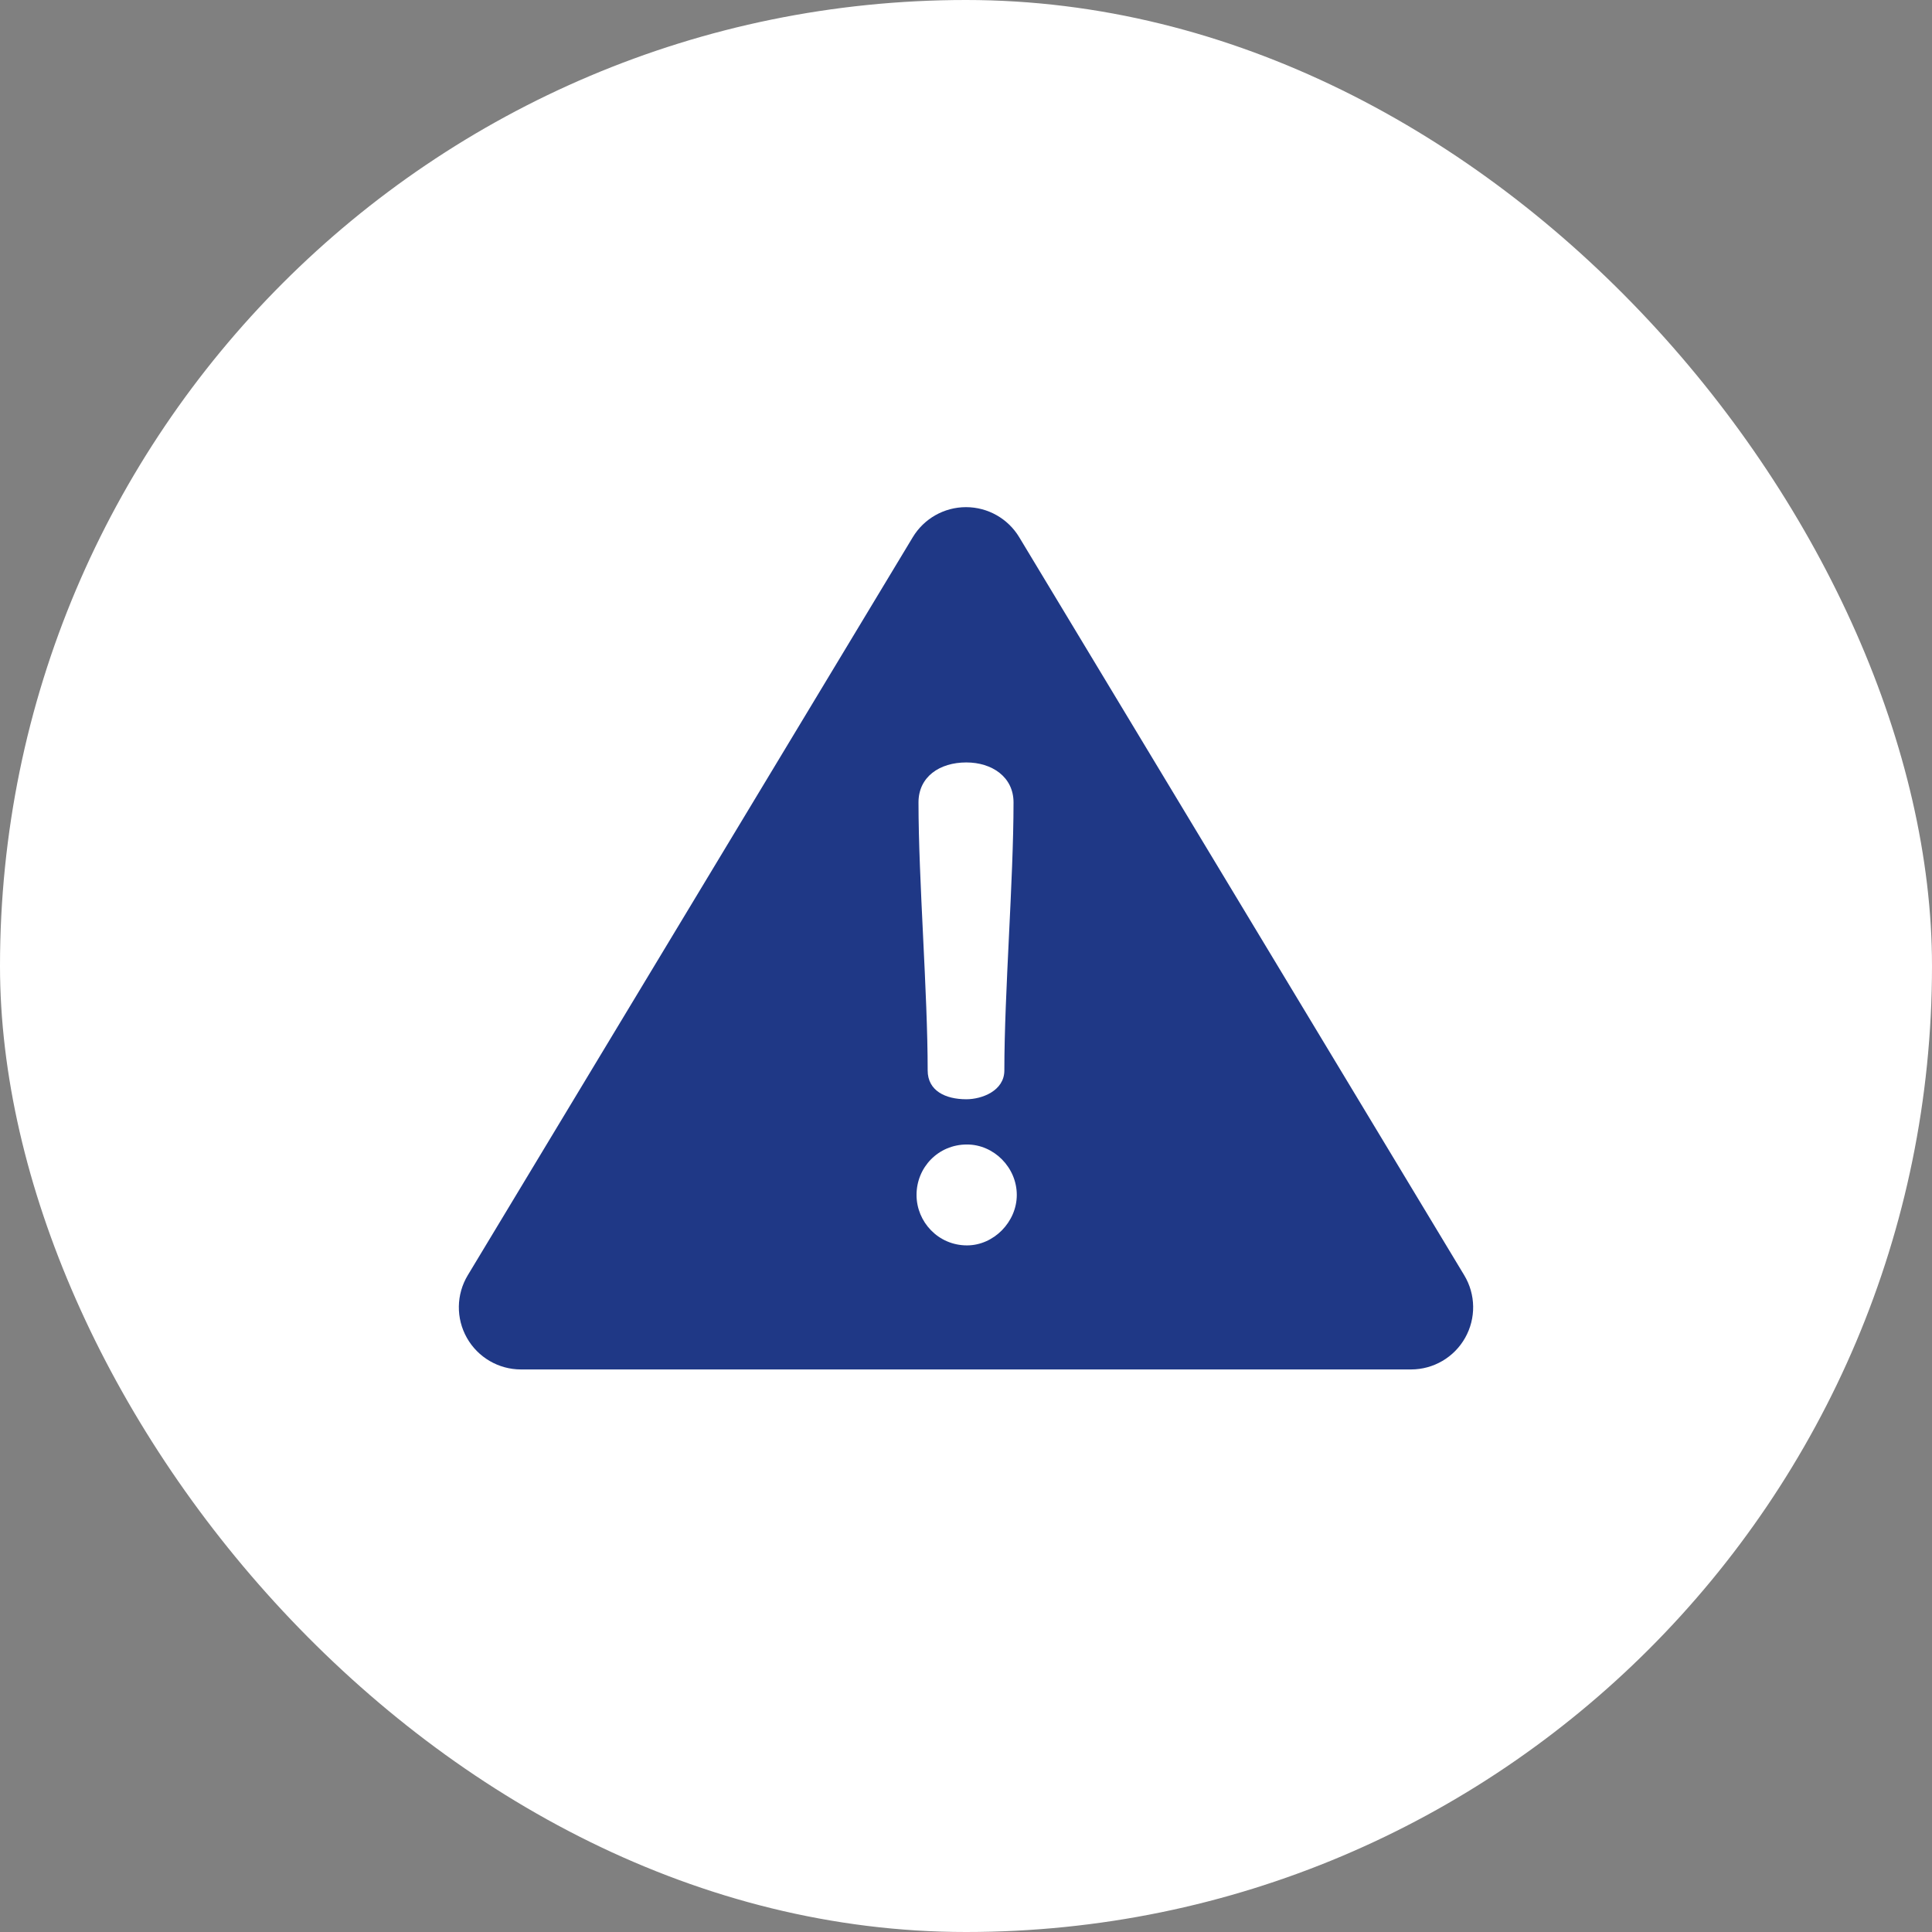 <?xml version="1.0" encoding="utf-8"?>
<svg xmlns="http://www.w3.org/2000/svg" fill="none" height="80" viewBox="0 0 80 80" width="80">
<rect x="0" y="0" width="80" height="80" fill="#808080" stroke="none"/>
<rect fill="white" height="80" rx="40" width="80"/>
<path d="M60.63 52.804L42.204 22.245C41.738 21.472 40.902 21 40 21C39.098 21 38.262 21.472 37.796 22.245L19.37 52.804C18.89 53.598 18.876 54.59 19.333 55.398C19.789 56.206 20.645 56.706 21.573 56.706H58.427C59.355 56.706 60.211 56.206 60.667 55.398C61.124 54.59 61.11 53.598 60.63 52.804ZM40.014 31.571C41.072 31.571 41.968 32.168 41.968 33.226C41.968 36.455 41.588 41.095 41.588 44.324C41.588 45.165 40.665 45.518 40.014 45.518C39.145 45.518 38.413 45.165 38.413 44.324C38.413 41.095 38.033 36.455 38.033 33.226C38.033 32.168 38.901 31.571 40.014 31.571ZM40.041 51.569C38.847 51.569 37.952 50.592 37.952 49.48C37.952 48.34 38.847 47.391 40.041 47.391C41.153 47.391 42.103 48.34 42.103 49.48C42.103 50.592 41.153 51.569 40.041 51.569Z" fill="#1F3886"/>
</svg>